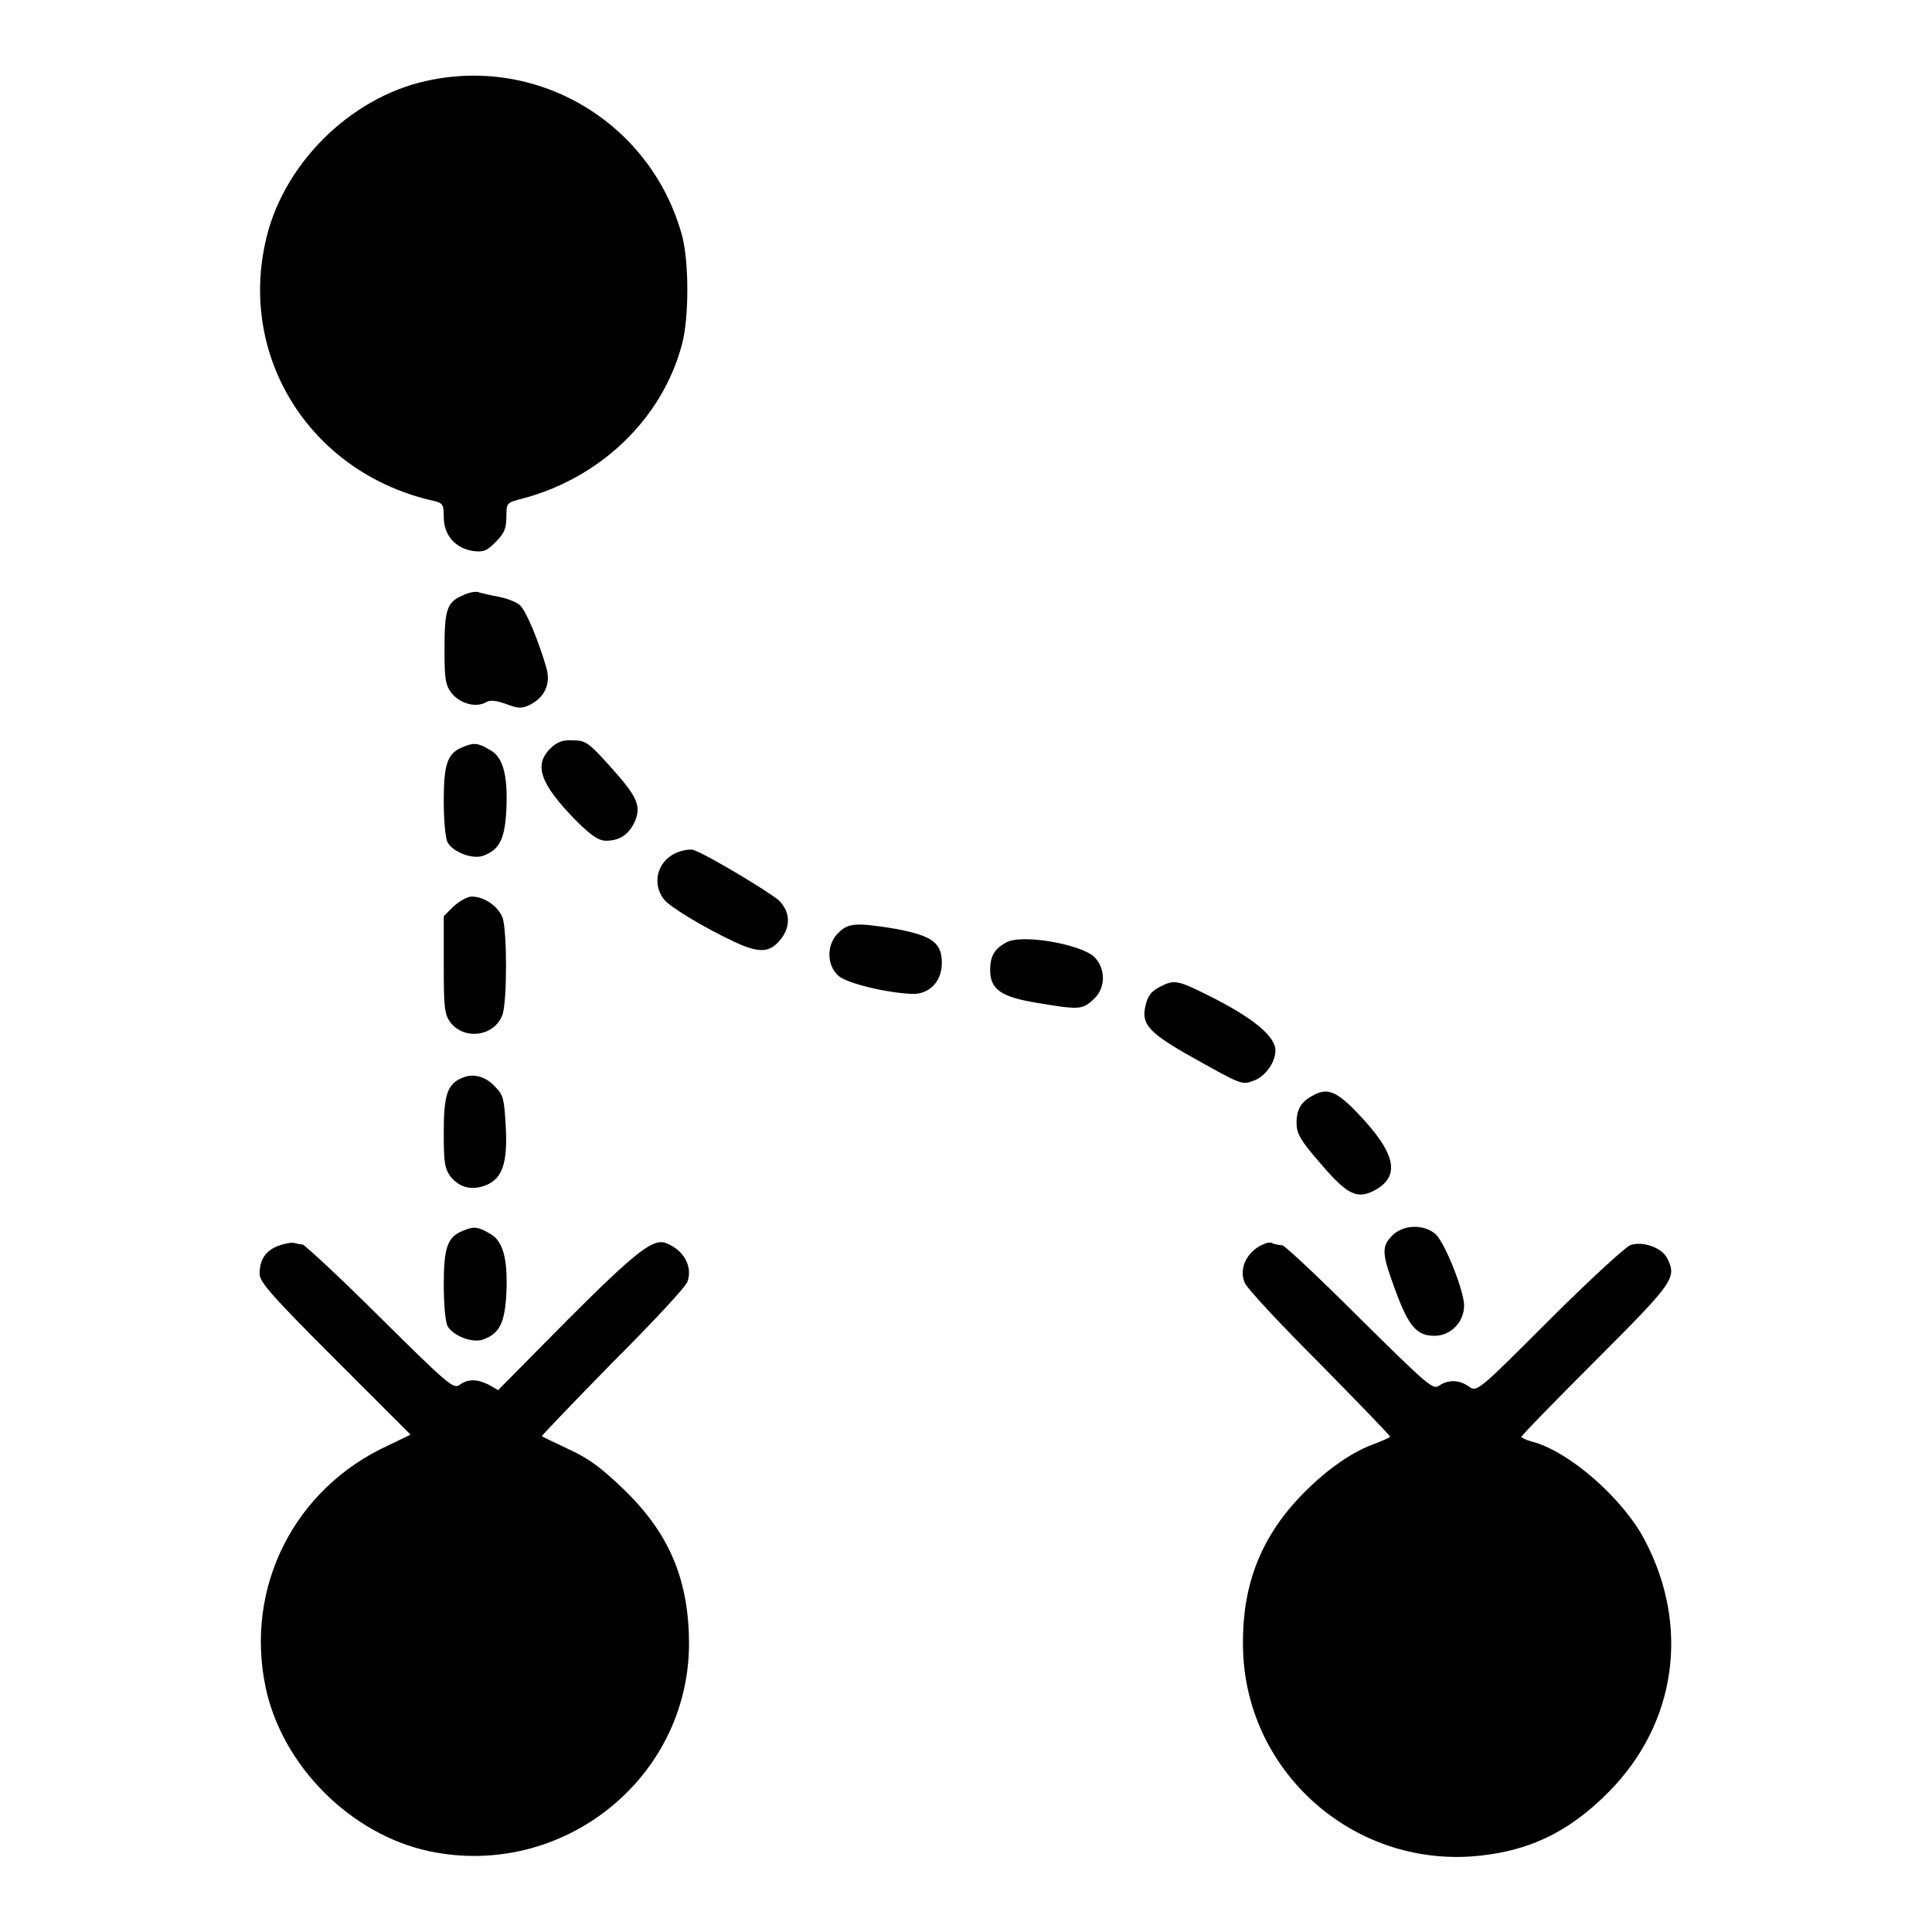 <?xml version="1.0" encoding="utf-8"?>
<!-- Svg Vector Icons : http://www.onlinewebfonts.com/icon -->
<!DOCTYPE svg PUBLIC "-//W3C//DTD SVG 1.1//EN" "http://www.w3.org/Graphics/SVG/1.1/DTD/svg11.dtd">
<svg version="1.1" xmlns="http://www.w3.org/2000/svg" xmlns:xlink="http://www.w3.org/1999/xlink" x="0px" y="0px" viewBox="0 0 256 256" enable-background="new 0 0 256 256" xml:space="preserve">
<g><g><g><path fill="#000000" d="M56.6,10.7C46.3,12.9,37.2,22,35.1,32.4c-3.3,15.6,6.5,30.5,22.5,34c1.1,0.3,1.2,0.5,1.2,2.1c0,2.4,1.5,4.1,3.8,4.5c1.5,0.2,1.9,0,3.1-1.2c1.1-1.1,1.4-1.8,1.4-3.3c0-1.8,0-1.9,2-2.4c10.4-2.7,18.7-10.6,21.3-20.6c0.9-3.5,0.9-10.7,0-14.2C86.4,16.5,71.6,7.4,56.6,10.7z"/><path fill="#000000" d="M61.3,78.9c-2.1,0.9-2.4,1.9-2.4,7.1c0,3.9,0.1,4.7,0.9,5.8c1.1,1.4,3.2,2,4.5,1.3c0.6-0.4,1.4-0.3,2.8,0.2c1.6,0.6,2,0.6,3.1,0.1c2-1,2.8-2.8,2.2-4.9c-1-3.5-2.7-7.6-3.5-8.3c-0.4-0.4-1.7-0.9-2.7-1.1c-1.1-0.2-2.4-0.5-2.7-0.6C63.1,78.3,62.1,78.5,61.3,78.9z"/><path fill="#000000" d="M72.9,99.2c-2.2,2.2-1.3,4.7,3.4,9.5c2,2,3,2.7,4,2.7c1.8,0,3-0.8,3.8-2.5c0.9-2.1,0.4-3.3-3.3-7.4c-2.8-3.1-3.2-3.4-4.9-3.4C74.5,98,73.7,98.4,72.9,99.2z"/><path fill="#000000" d="M61.3,99c-2,0.8-2.5,2.2-2.5,7.1c0,2.5,0.2,4.9,0.5,5.5c0.7,1.3,3.3,2.3,4.7,1.8c2.2-0.8,2.9-2.2,3.1-6.2c0.2-4.7-0.5-7-2.3-7.9C63.3,98.4,62.7,98.4,61.3,99z"/><path fill="#000000" d="M89.4,113.1c-2.4,1.2-3,4.1-1.4,6.1c0.8,1,5.3,3.7,8.9,5.4c3.7,1.8,5.1,1.7,6.6-0.2c1.3-1.7,1.2-3.6-0.3-5.1c-1.4-1.2-9.9-6.3-11.4-6.7C91.3,112.5,90.2,112.7,89.4,113.1z"/><path fill="#000000" d="M60.1,120.1l-1.3,1.3v6.5c0,5.7,0.1,6.5,0.9,7.6c1.9,2.4,5.9,1.8,6.9-1.1c0.6-1.9,0.6-10.9,0-12.8c-0.6-1.5-2.4-2.8-4.1-2.8C61.9,118.8,60.9,119.4,60.1,120.1z"/><path fill="#000000" d="M111.1,123.6c-1.6,1.5-1.6,4.3,0,5.7c1.1,1,6.5,2.3,9.9,2.4c2.2,0,3.8-1.7,3.8-4.1c0-2.7-1.3-3.6-6-4.5C113.4,122.2,112.4,122.3,111.1,123.6z"/><path fill="#000000" d="M133.3,124.9c-1.5,0.8-2.1,1.8-2.1,3.6c0,2.6,1.4,3.6,6.3,4.4c5.4,0.9,5.9,0.9,7.3-0.4c1.7-1.4,1.8-4.1,0.2-5.7C143.2,125.1,135.3,123.7,133.3,124.9z"/><path fill="#000000" d="M153.8,130.7c-1.2,0.6-1.7,1.2-2,2.5c-0.6,2.4,0.3,3.5,5.3,6.4c7.5,4.2,7.4,4.2,9,3.6c1.5-0.5,2.9-2.4,2.9-4c0-1.9-3-4.4-9.1-7.4C156.1,129.9,155.6,129.8,153.8,130.7z"/><path fill="#000000" d="M61.3,142.8c-2,0.8-2.5,2.2-2.5,7.2c0,4,0.1,4.8,0.9,5.9c1.2,1.5,2.9,1.9,4.8,1.1c2.1-0.9,2.8-3,2.5-8c-0.2-3.3-0.3-3.9-1.3-4.9C64.4,142.6,62.7,142.2,61.3,142.8z"/><path fill="#000000" d="M173.9,145.2c-1.5,0.8-2.1,1.8-2.1,3.6c0,1.4,0.5,2.3,3.2,5.4c3.5,4.1,4.8,4.7,7,3.6c3.7-1.9,3-5-2.2-10.4C177,144.5,175.8,144.1,173.9,145.2z"/><path fill="#000000" d="M61.3,163.1c-2,0.8-2.5,2.2-2.5,7.1c0,2.5,0.2,4.9,0.5,5.5c0.7,1.3,3.3,2.3,4.7,1.8c2.2-0.8,2.9-2.2,3.1-6.2c0.2-4.7-0.5-7-2.3-7.9C63.3,162.5,62.7,162.5,61.3,163.1z"/><path fill="#000000" d="M184.5,163.7c-1.5,1.5-1.4,2.4,0.4,7.3c1.8,4.9,2.9,6,5.2,6c2.1,0,3.9-1.8,3.9-4c0-1.9-2.4-8-3.7-9.4C188.8,162.2,186,162.2,184.5,163.7z"/><path fill="#000000" d="M36.8,165.1c-1.7,0.7-2.4,1.9-2.4,3.7c0,1.1,1.8,3.1,10,11.3l10,10l-2.9,1.4c-12.5,5.7-19.1,18.8-16.3,32.1c2.2,10.4,11.3,19.5,21.7,21.7c17.6,3.7,34.3-9.6,34.4-27.4c0-8.4-2.5-14.6-8.6-20.5c-2.9-2.8-4.6-4.1-7.2-5.3c-1.9-0.9-3.6-1.7-3.7-1.8c-0.1,0,4.1-4.4,9.3-9.7c5.3-5.3,9.8-10.1,10-10.8c0.7-2-0.5-4.2-2.9-5.1c-1.7-0.6-4,1.2-13,10.2l-9.2,9.3l-1.2-0.7c-1.6-0.8-2.8-0.8-3.9,0c-0.8,0.6-1.5,0-10.6-9c-5.3-5.3-10-9.6-10.2-9.6c-0.3,0-0.7-0.1-1.1-0.2C38.6,164.6,37.6,164.8,36.8,165.1z"/><path fill="#000000" d="M167.6,164.8c-2.2,0.8-3.5,3.1-2.7,5.1c0.2,0.7,4.8,5.6,10,10.8c5.2,5.3,9.4,9.6,9.3,9.7c-0.1,0.1-1.2,0.6-2.3,1c-3.2,1.2-6.7,3.8-9.9,7.2c-5.1,5.5-7.4,11.7-7.3,19.4c0.1,16.2,13.9,29,30.1,28c7.4-0.5,13-3.1,18.4-8.6c8.9-9,10.8-21.9,4.7-33.4c-2.9-5.5-10.1-11.8-15-13c-0.7-0.2-1.3-0.5-1.3-0.6c0-0.2,4.5-4.8,9.9-10.2c10.4-10.4,10.7-10.9,9.4-13.5c-0.7-1.4-3.3-2.3-4.9-1.7c-0.7,0.3-5.6,4.8-10.8,10c-9.4,9.4-9.5,9.5-10.6,8.7c-1.3-0.9-2.7-0.9-3.9-0.1c-0.8,0.6-1.5,0-10.6-9c-5.3-5.3-9.9-9.6-10.2-9.6c-0.3,0-0.8-0.1-1.2-0.2C168.6,164.6,168,164.6,167.6,164.8z"/></g></g></g>
</svg>